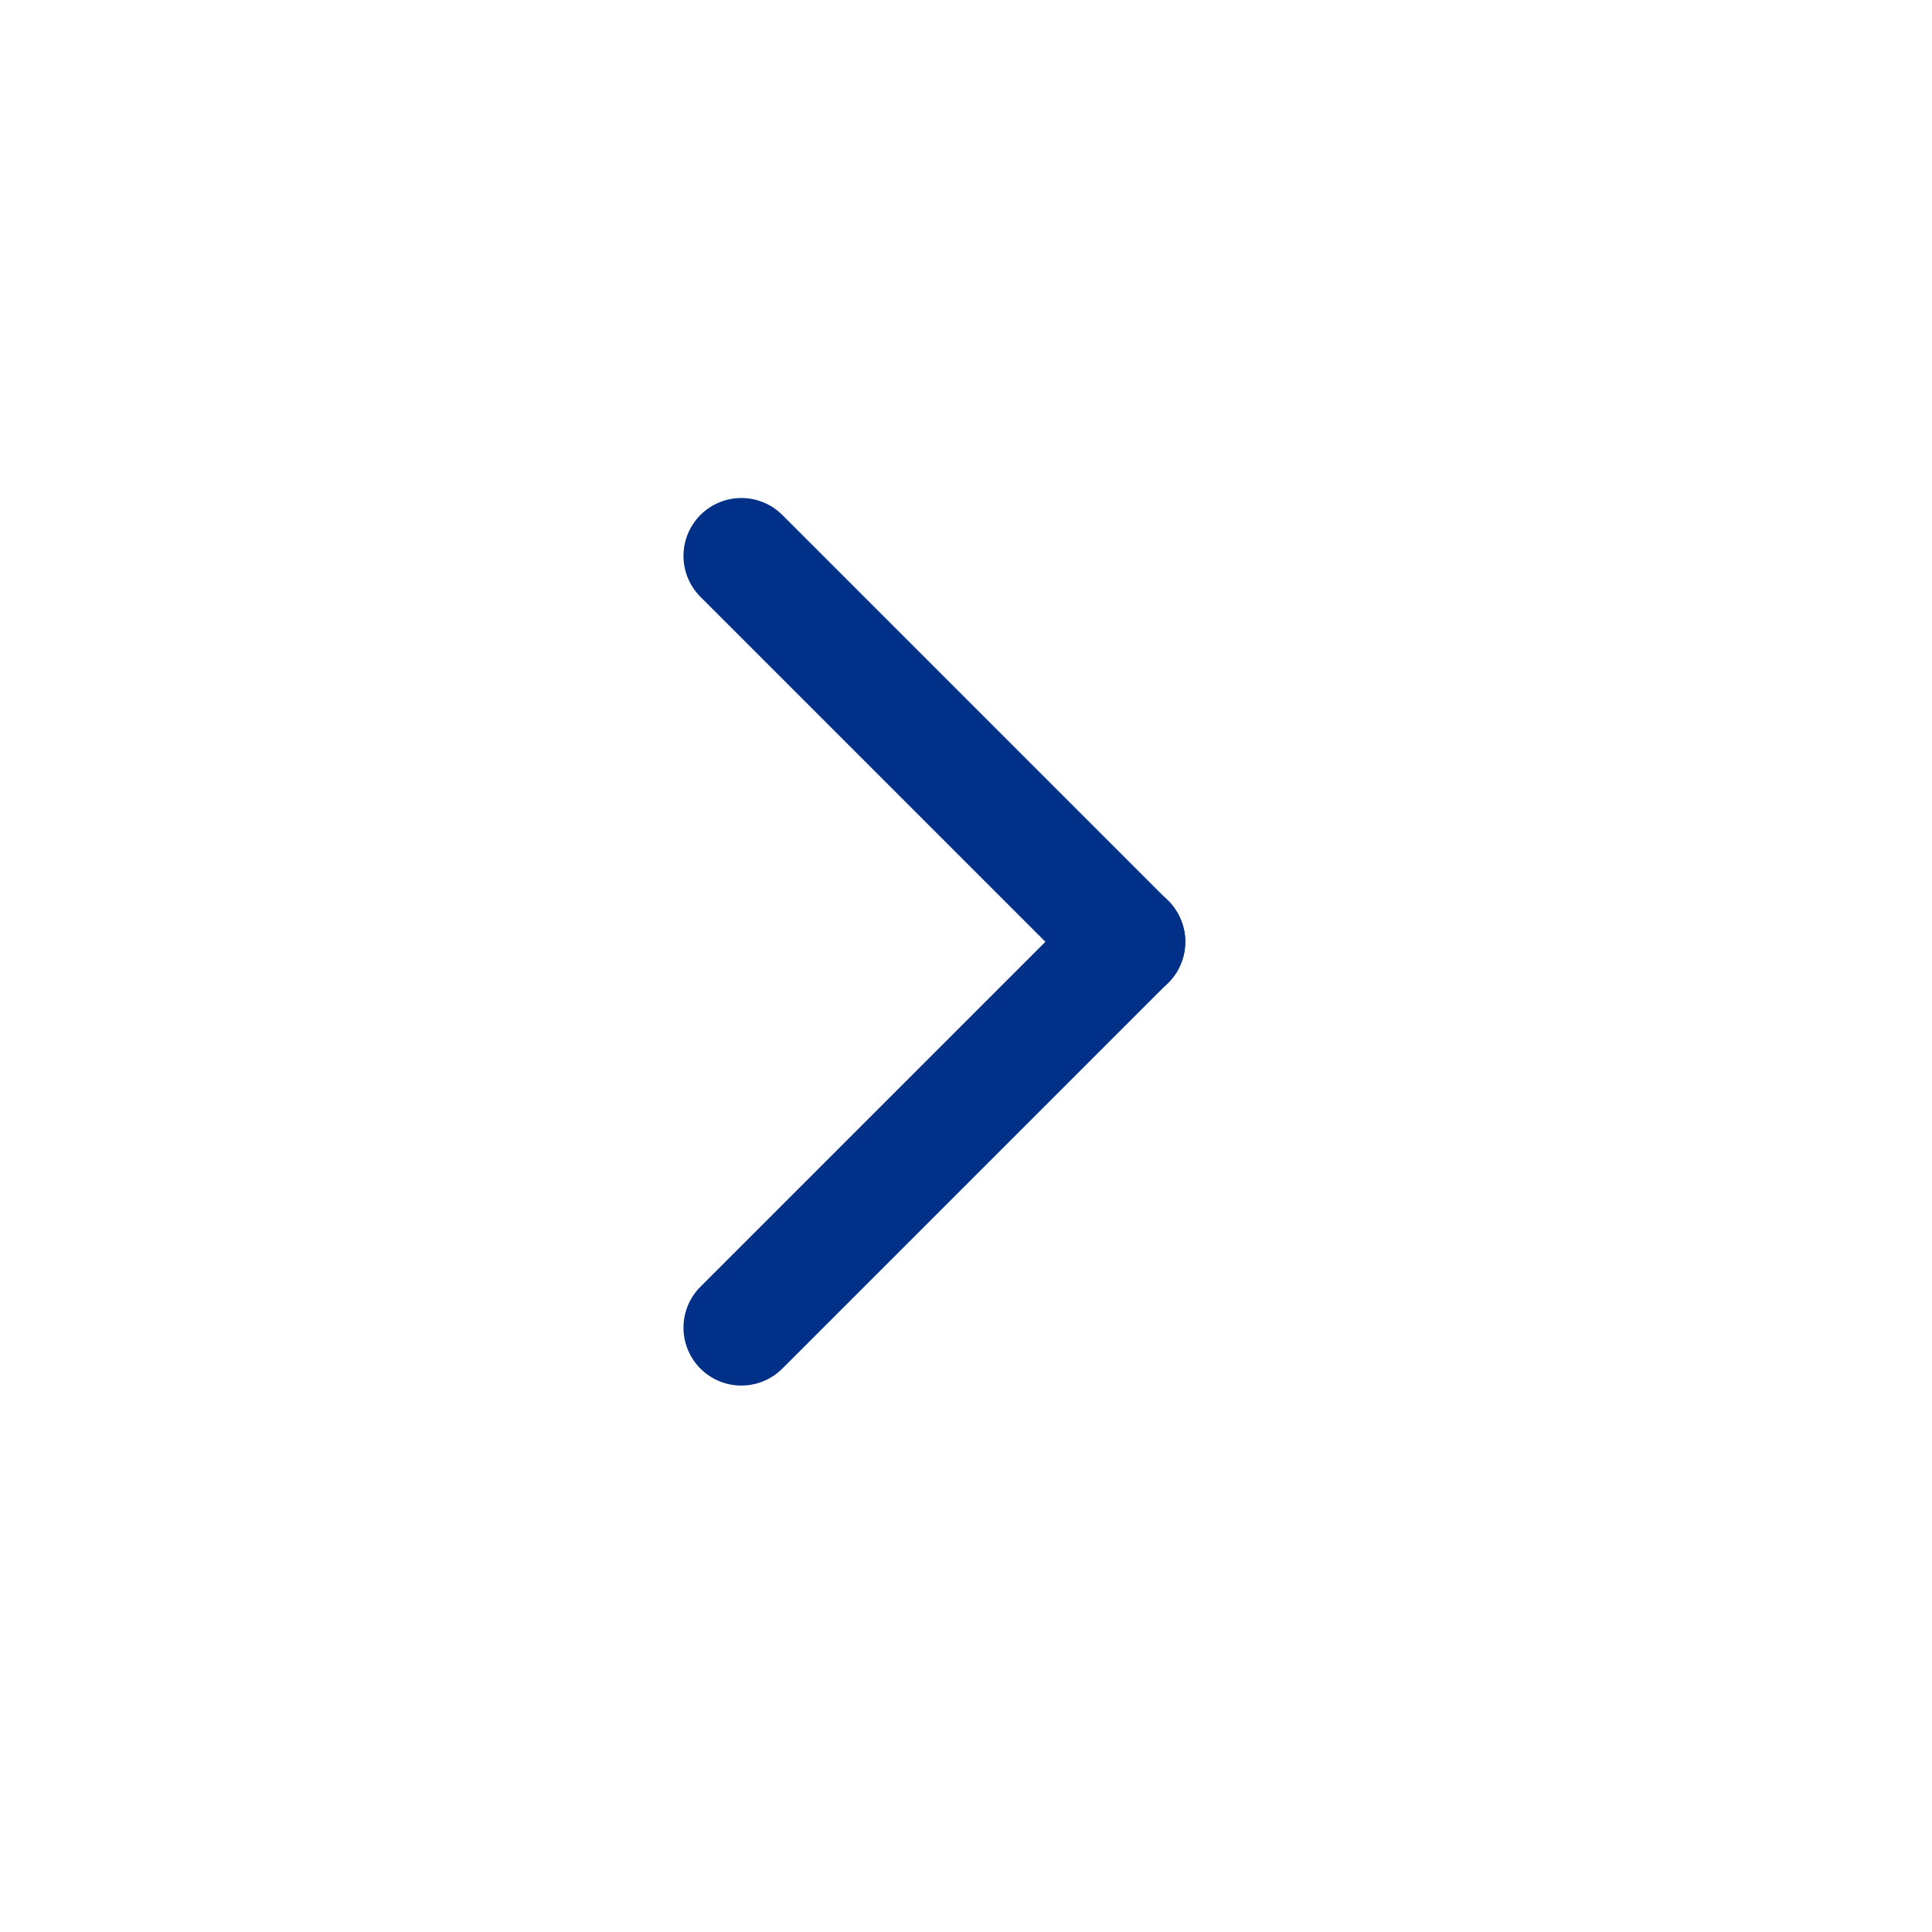 <svg preserveAspectRatio="none" width="100%" height="100%" overflow="visible" style="display: block;" viewBox="0 0 15 15" fill="none" xmlns="http://www.w3.org/2000/svg">
<g id="arrows-diagrams-22 1" clip-path="url(#clip0_6172_13929)">
<g id="Group">
<path id="Vector" d="M5.756 10.308L8.753 7.311" stroke="#003088" stroke-width="0.899" stroke-linecap="round" stroke-linejoin="round"/>
<path id="Vector_2" d="M5.756 4.316L8.753 7.313" stroke="#003088" stroke-width="0.899" stroke-linecap="round" stroke-linejoin="round"/>
</g>
<g id="Vector_3">
</g>
</g>
<defs>
<clipPath id="clip0_6172_13929">
<rect width="14.386" height="14.386" fill="white"/>
</clipPath>
</defs>
</svg>
